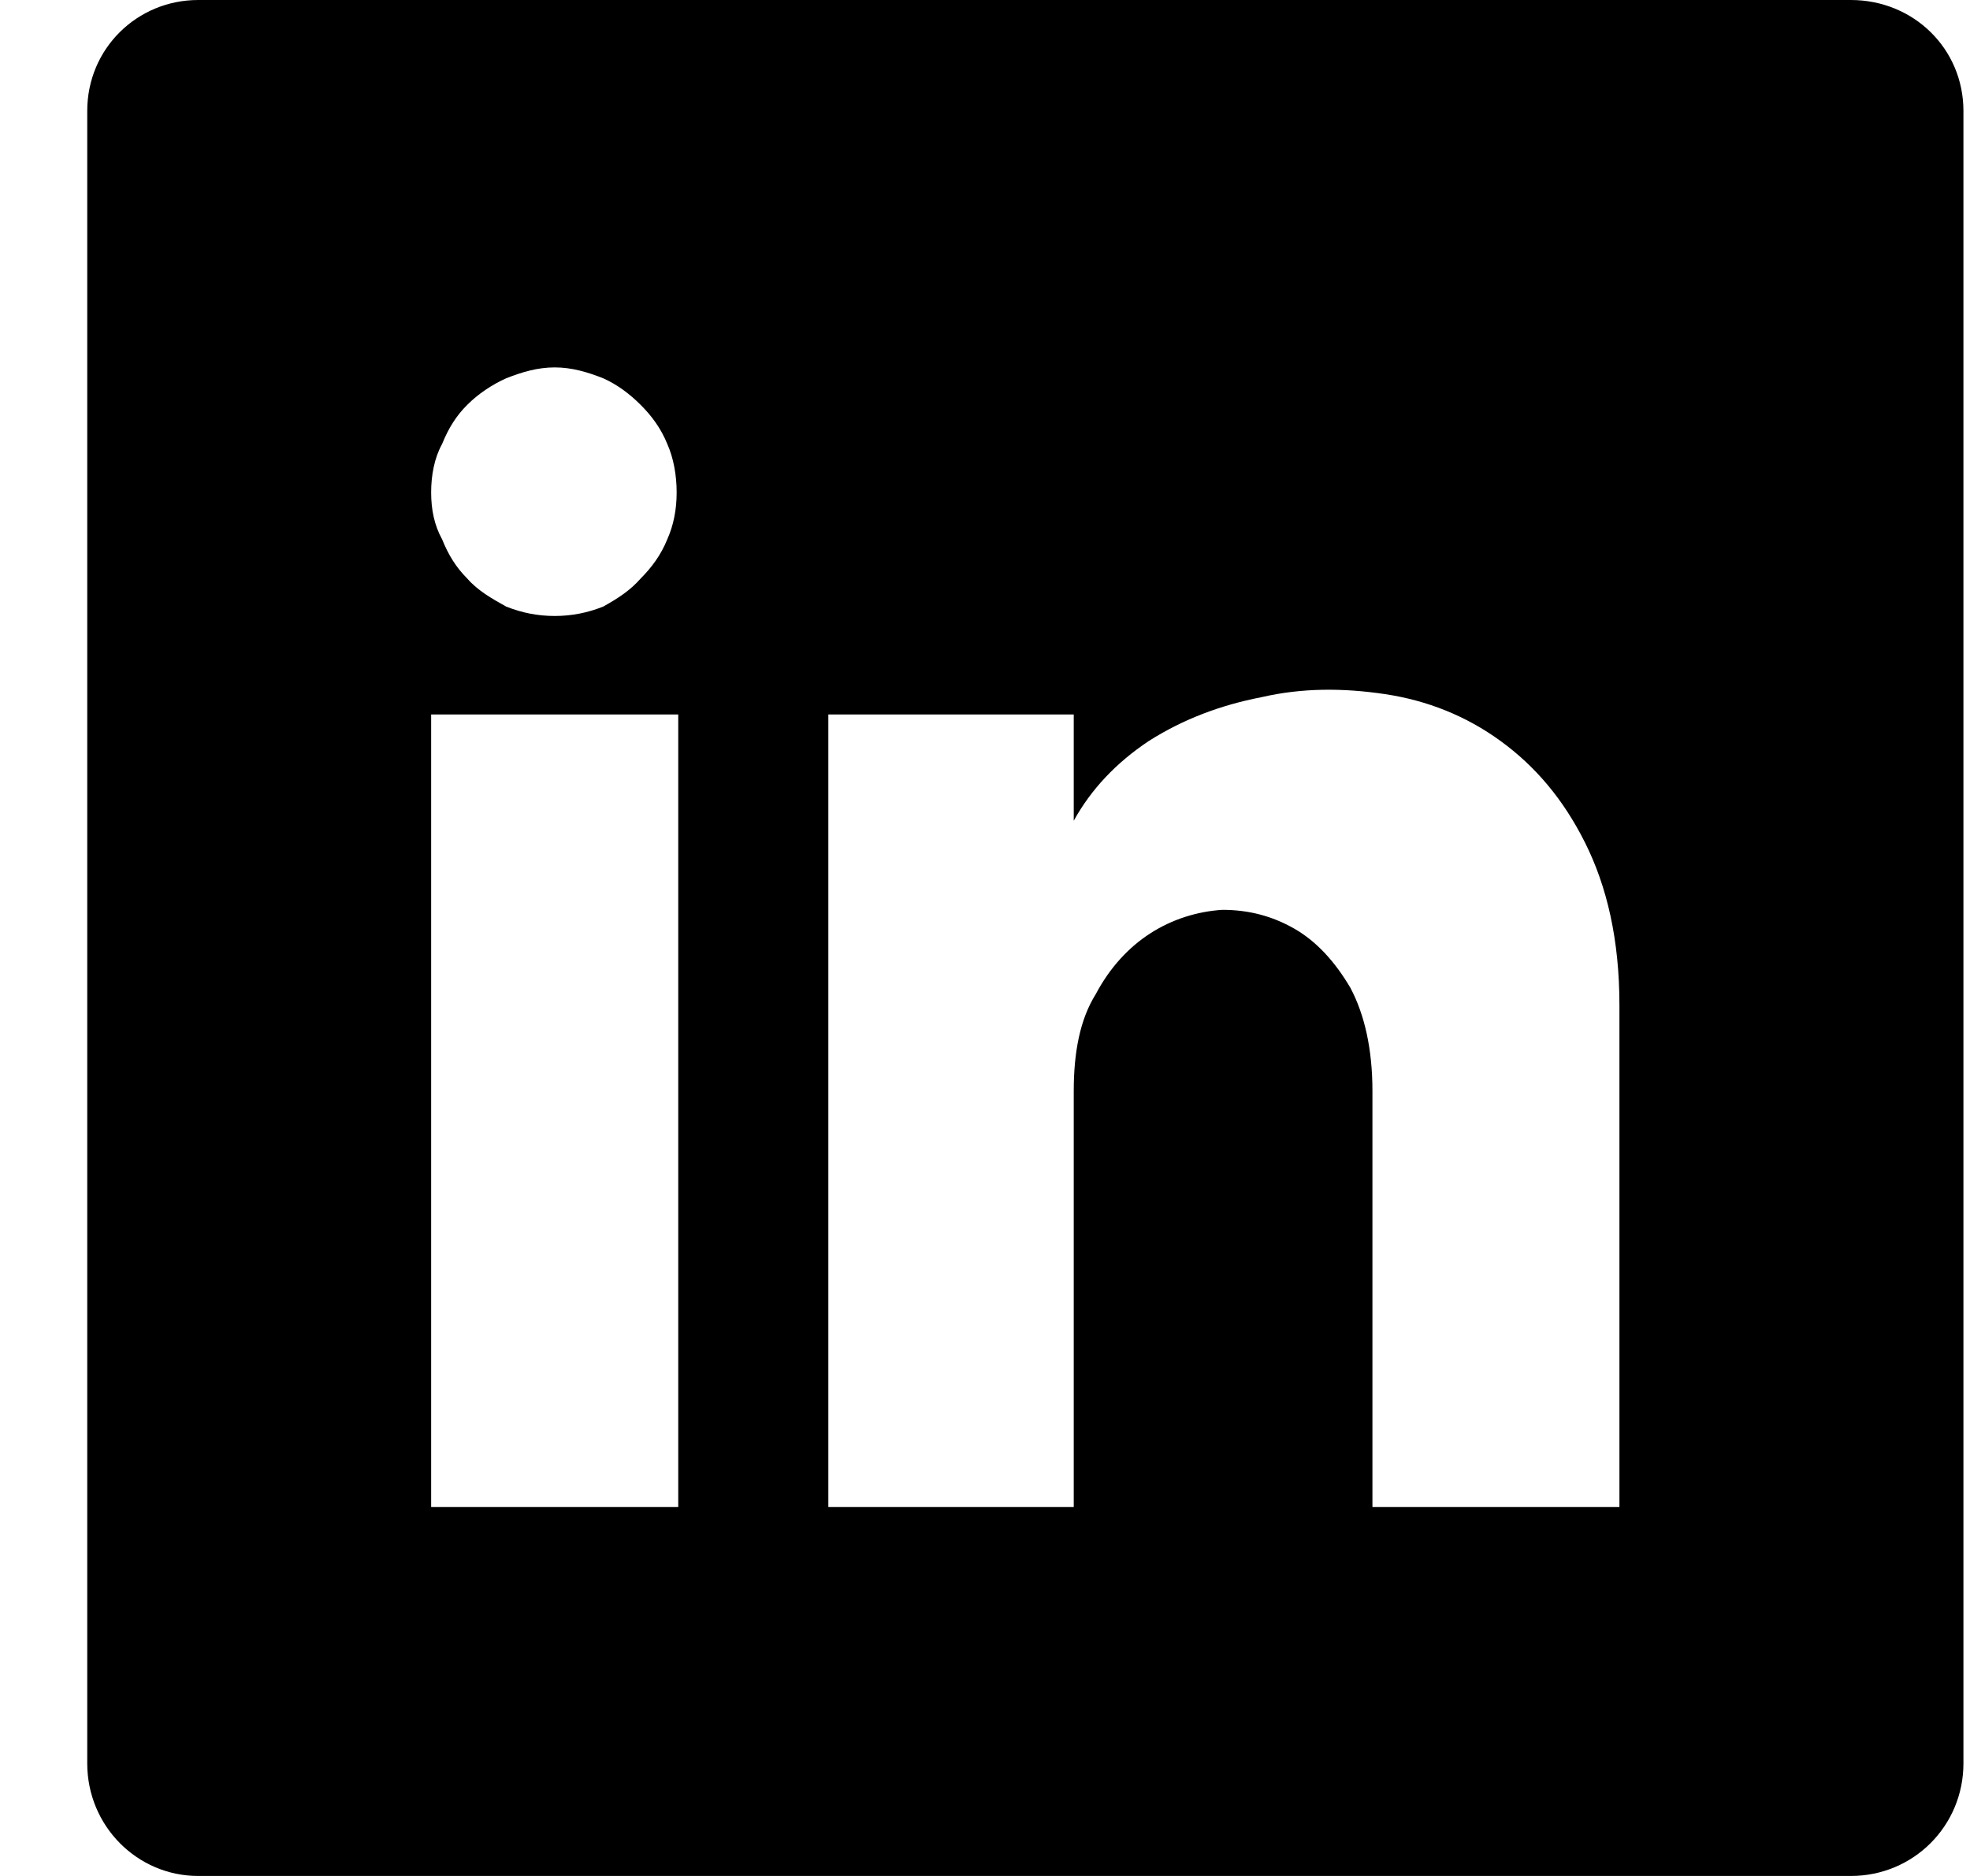 <svg width="21" height="20" viewBox="0 0 21 20" fill="none" xmlns="http://www.w3.org/2000/svg">
<path d="M19.73 0H2.113C1.463 0 0.93 0.517 0.93 1.183V18.8C0.93 19.467 1.463 20 2.113 20H19.73C20.396 20 20.93 19.467 20.93 18.8V1.183C20.93 0.517 20.396 0 19.73 0ZM4.713 4.733C4.78 4.567 4.863 4.433 4.98 4.317C5.096 4.2 5.246 4.1 5.396 4.033C5.563 3.967 5.73 3.917 5.913 3.917C6.096 3.917 6.263 3.967 6.43 4.033C6.58 4.1 6.713 4.2 6.83 4.317C6.946 4.433 7.046 4.567 7.113 4.733C7.18 4.883 7.213 5.067 7.213 5.25C7.213 5.433 7.18 5.6 7.113 5.75C7.046 5.917 6.946 6.05 6.83 6.167C6.713 6.3 6.58 6.383 6.43 6.467C6.263 6.533 6.096 6.567 5.913 6.567C5.73 6.567 5.563 6.533 5.396 6.467C5.246 6.383 5.096 6.3 4.98 6.167C4.863 6.05 4.78 5.917 4.713 5.75C4.63 5.6 4.596 5.433 4.596 5.25C4.596 5.067 4.63 4.883 4.713 4.733ZM7.23 16.067H4.596V7.617H7.23V16.067ZM17.263 16.067H14.63V11.633C14.63 11.183 14.546 10.817 14.396 10.533C14.23 10.25 14.03 10.033 13.796 9.9C13.563 9.767 13.313 9.7 13.03 9.7C12.763 9.717 12.496 9.8 12.263 9.95C12.03 10.1 11.83 10.317 11.68 10.6C11.513 10.867 11.446 11.217 11.446 11.633V16.067H8.83V7.617H11.446V8.75C11.63 8.417 11.896 8.133 12.246 7.9C12.613 7.667 13.013 7.517 13.446 7.433C13.88 7.333 14.313 7.333 14.763 7.4C15.213 7.467 15.63 7.633 15.996 7.9C16.363 8.167 16.663 8.517 16.896 8.983C17.13 9.45 17.263 10.017 17.263 10.717V16.067Z" fill="black"/>
</svg>

